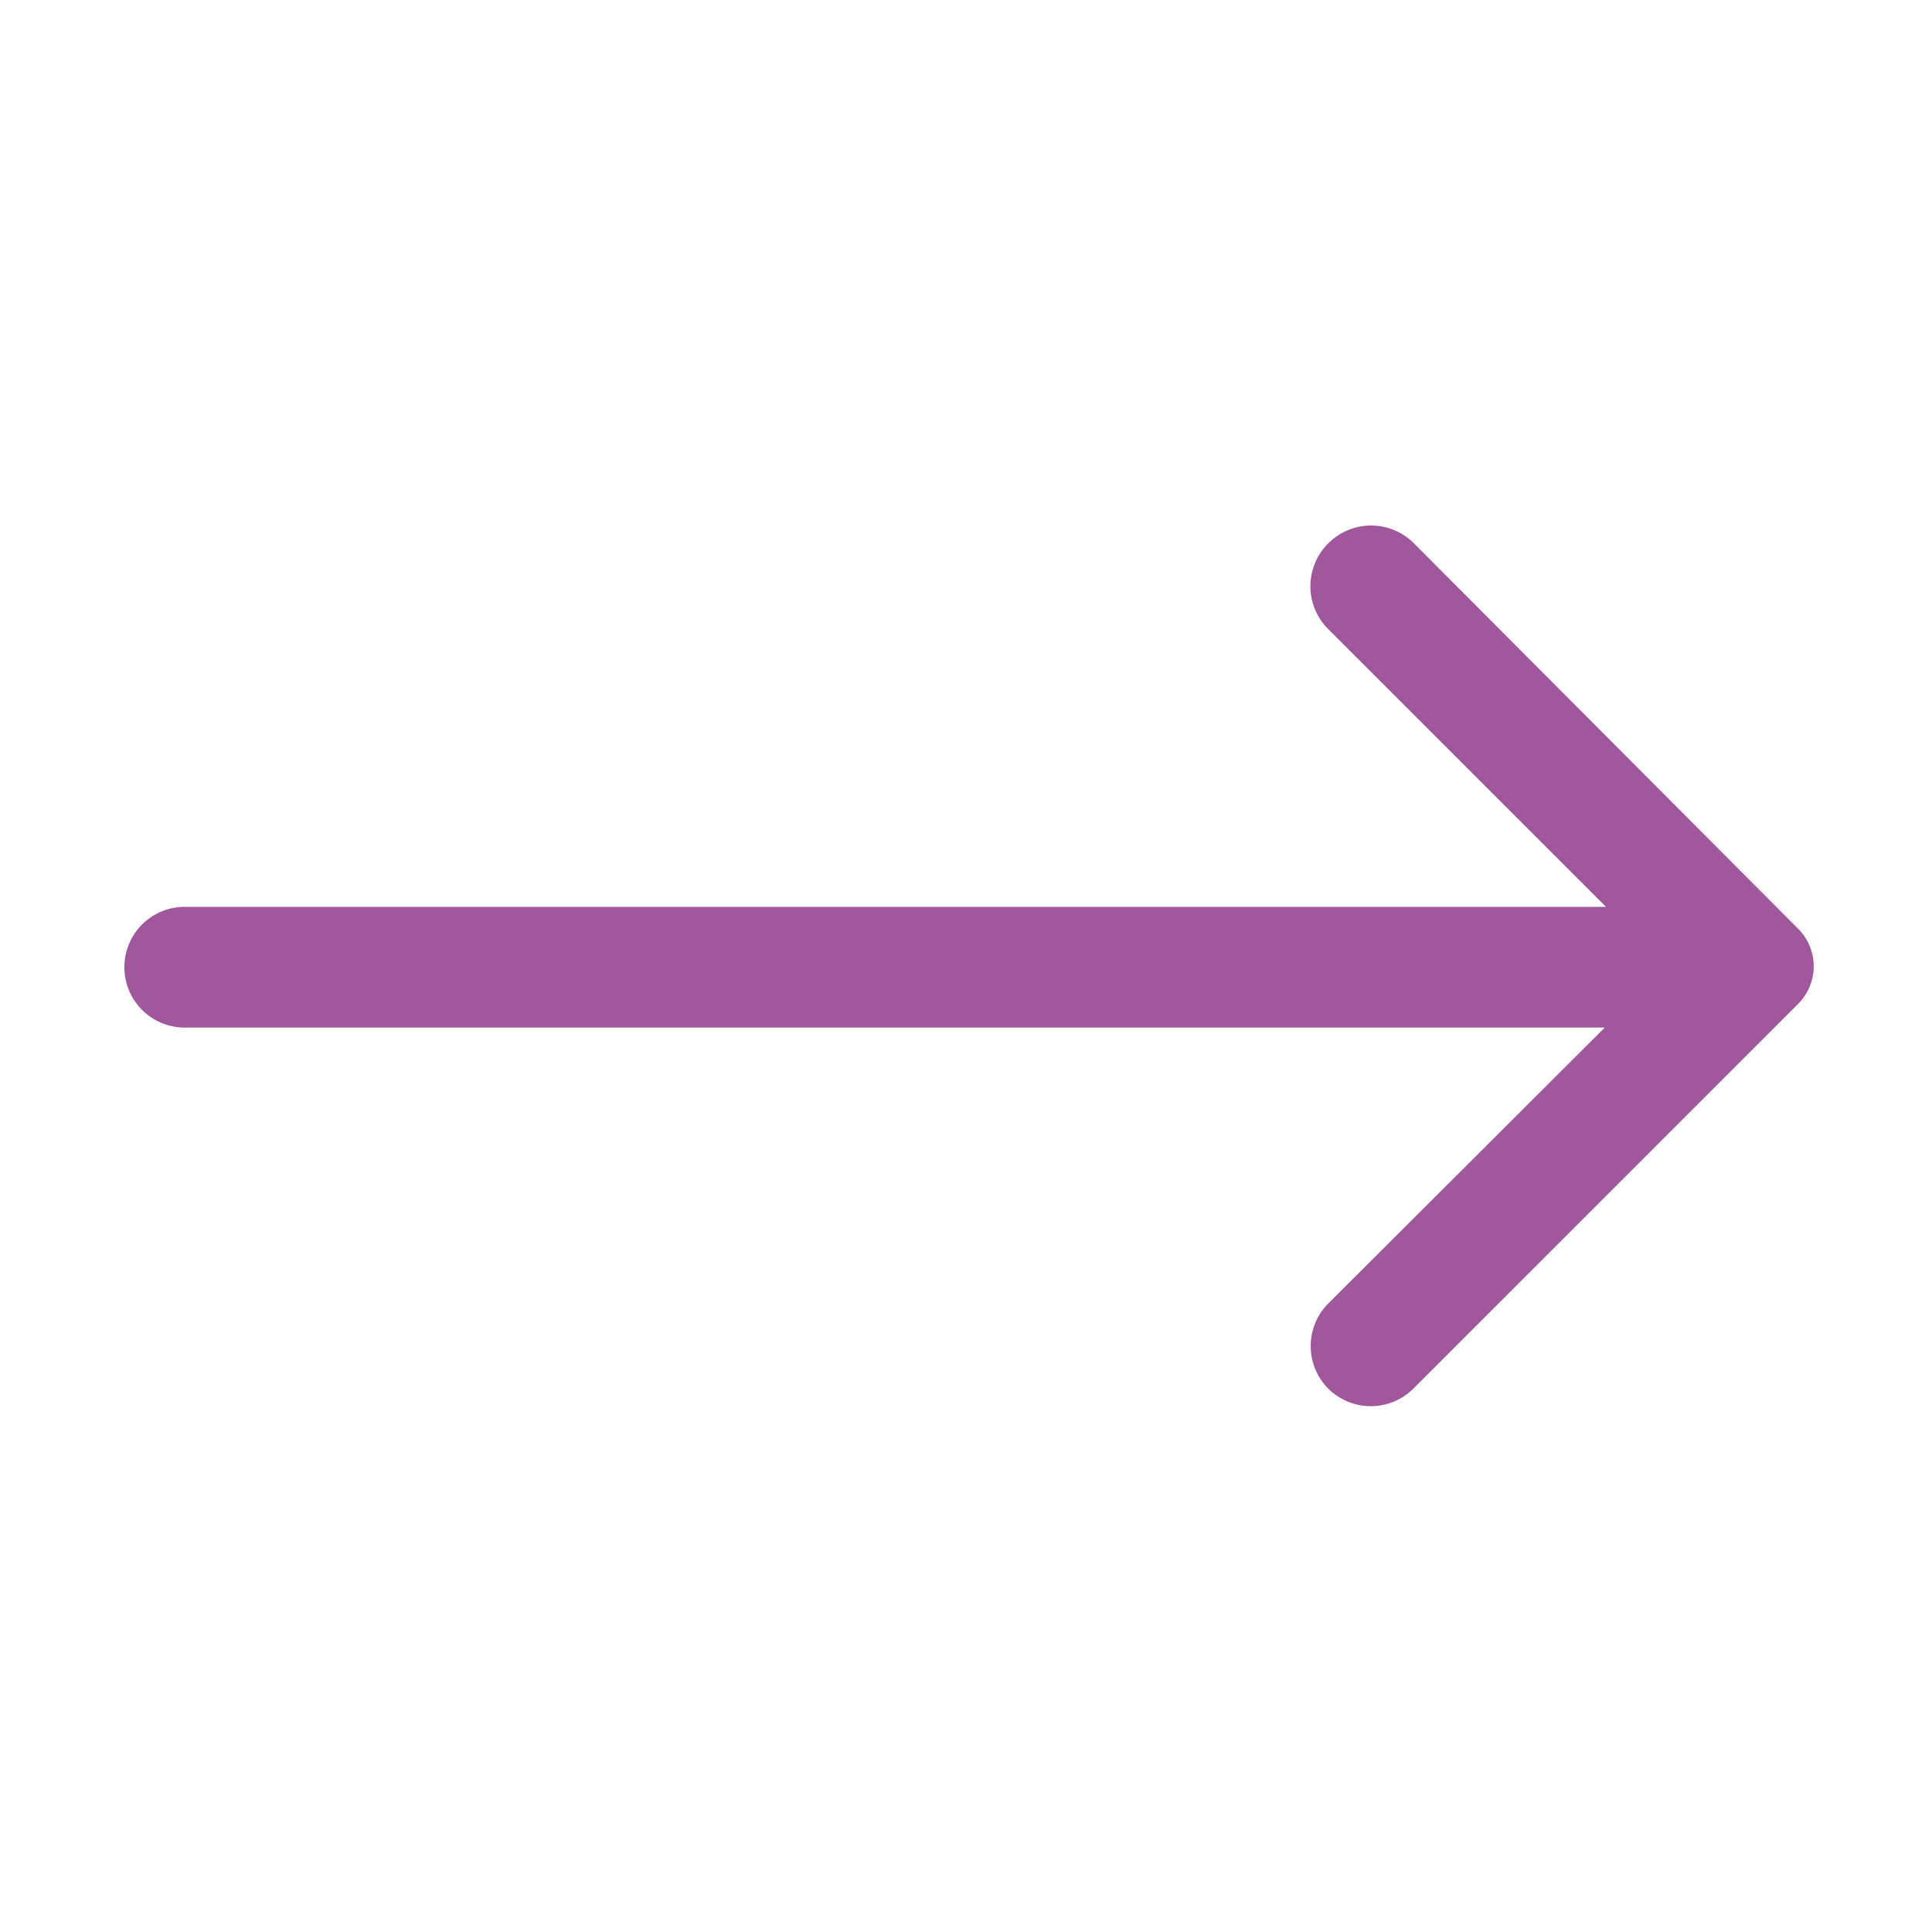 <svg viewBox="0 0 32 32" xmlns="http://www.w3.org/2000/svg"><title></title><g data-name="Layer 2" id="Layer_2"><path d="M22,9a1,1,0,0,0,0,1.42l4.6,4.6H3.06a1,1,0,1,0,0,2H26.58L22,21.59A1,1,0,0,0,22,23a1,1,0,0,0,1.41,0l6.36-6.36a.88.88,0,0,0,0-1.27L23.42,9A1,1,0,0,0,22,9Z" fill="#a1579b" opacity="1" original-fill="#ffbd59"></path></g></svg>